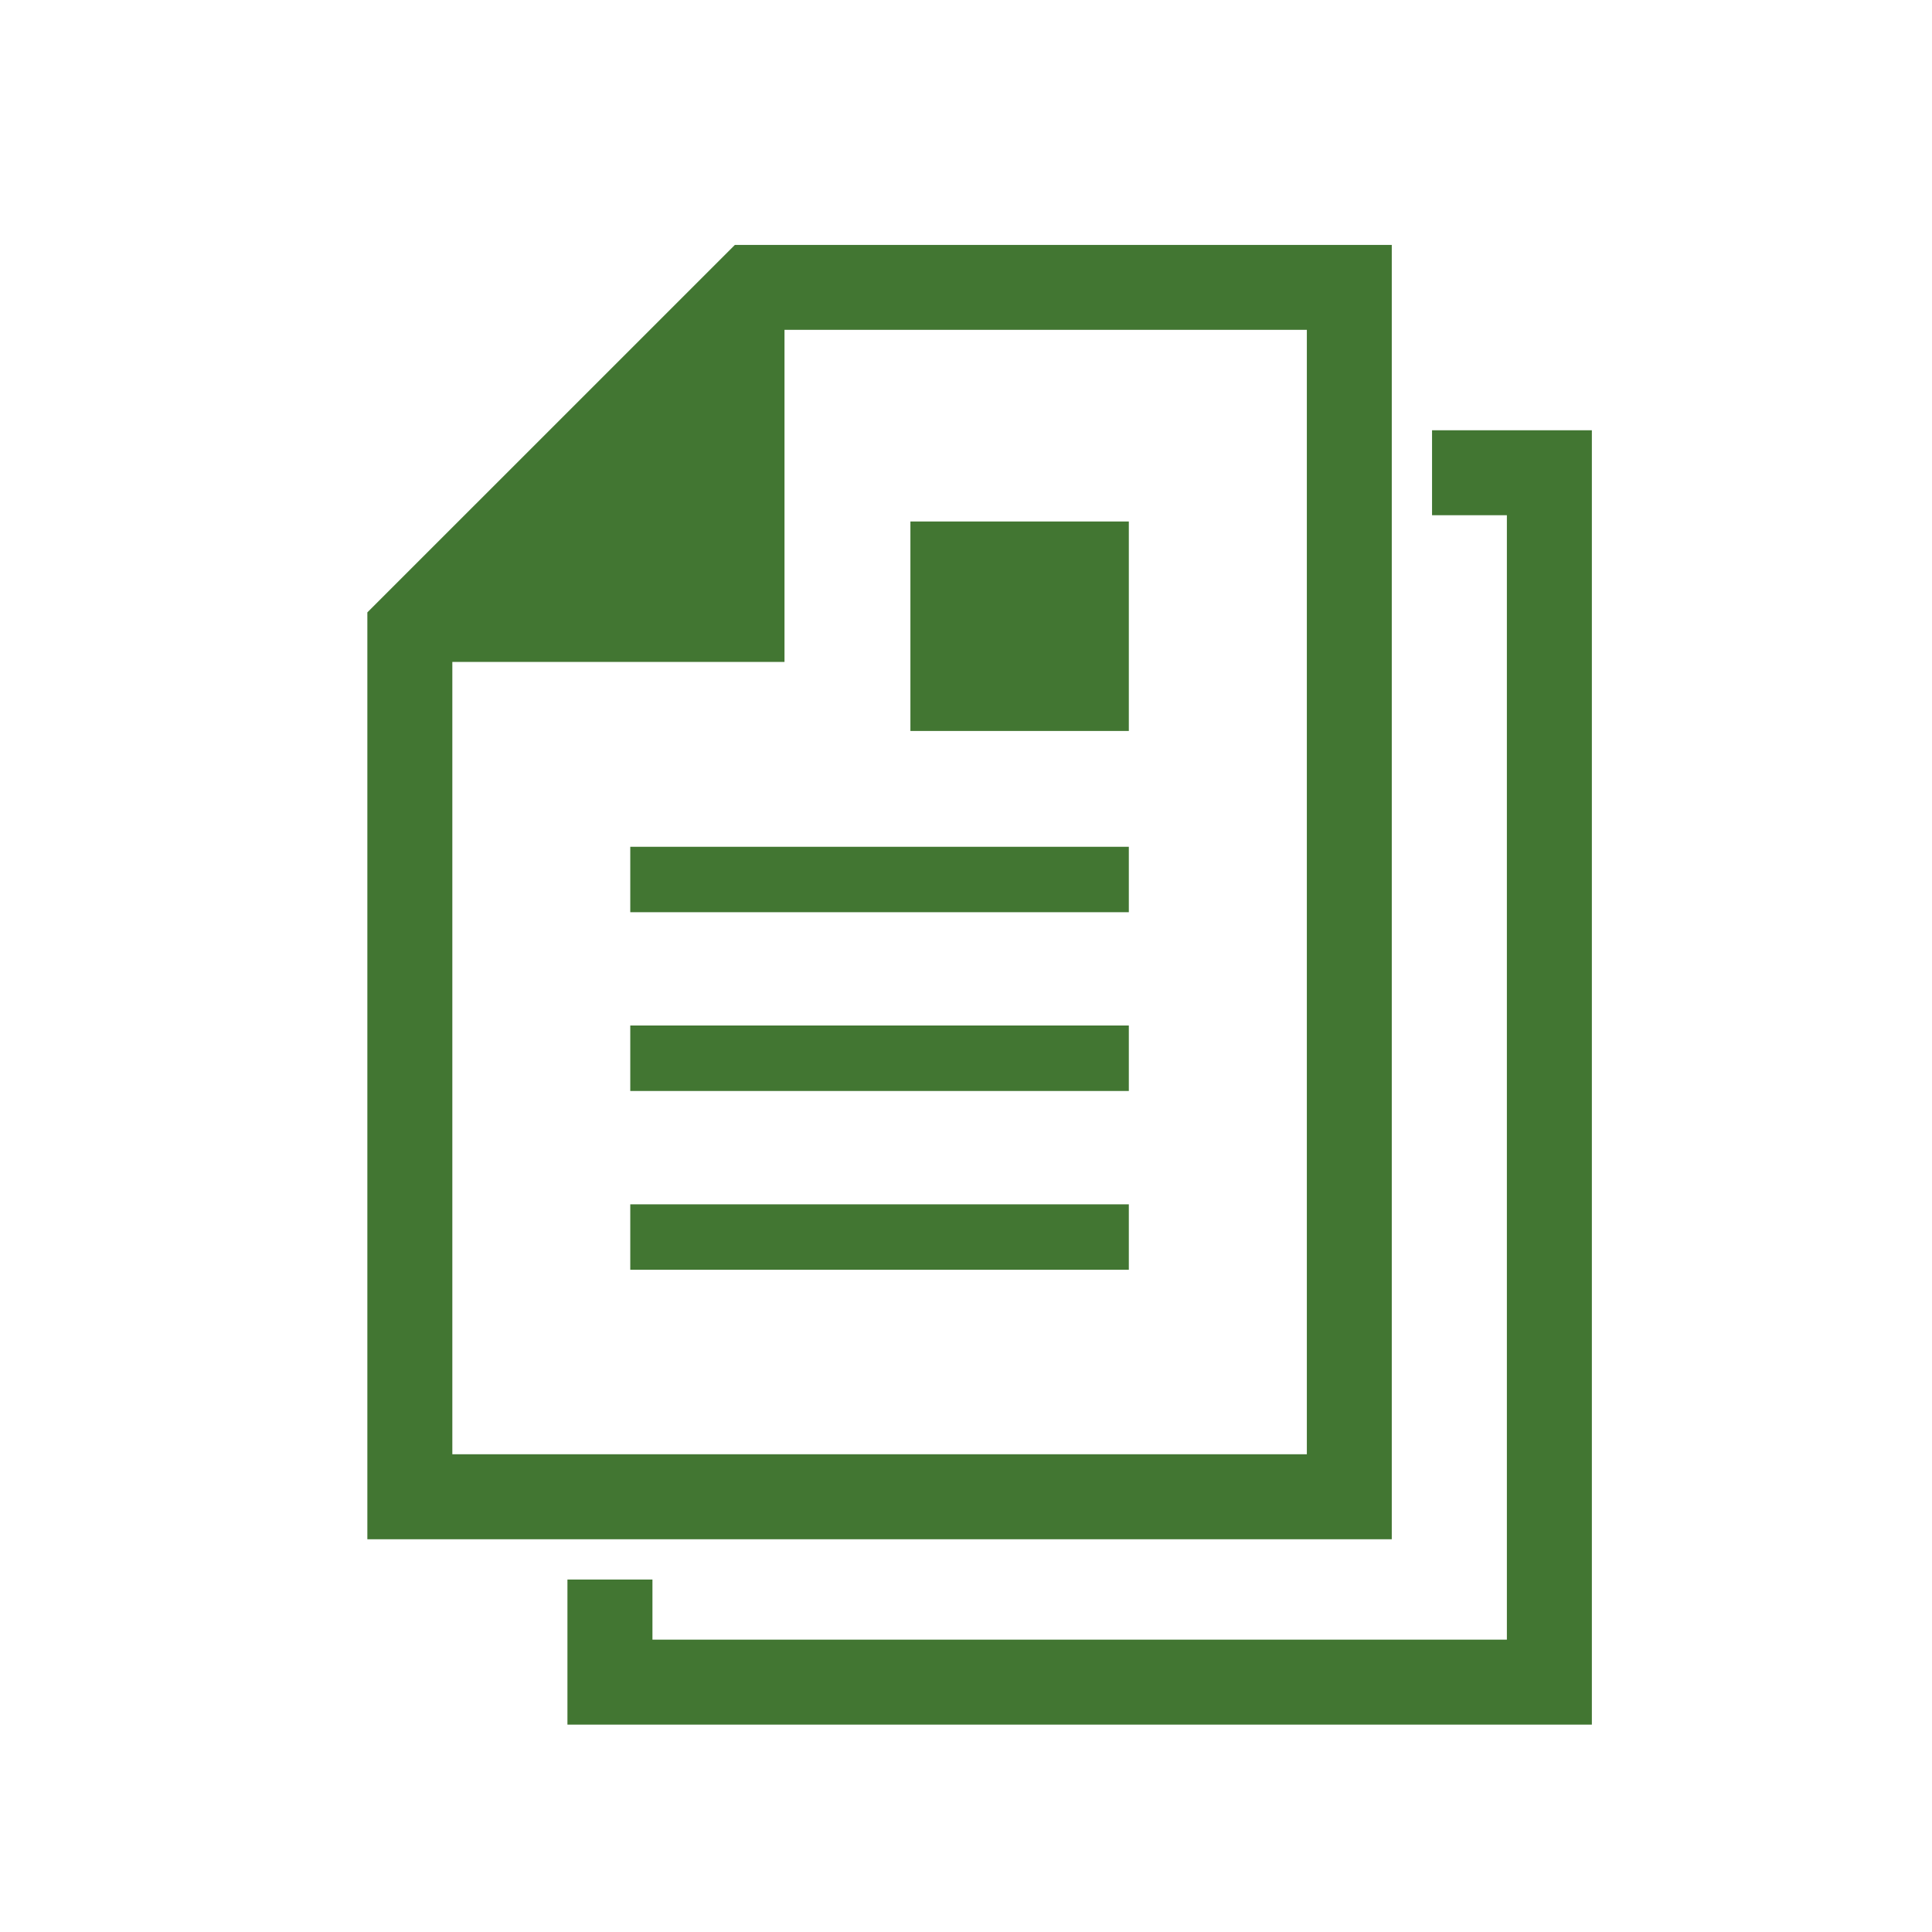 <svg width="71" height="71" fill="none" xmlns="http://www.w3.org/2000/svg"><path d="M51.147 9h-24.14L13.5 22.505v34.062h37.647V9zm-3.122 44.444H16.623V24.326H28.83V12.122h19.196v41.322z" fill="#427632"/><path d="M41.484 31.118H23.162v2.405h18.322v-2.405zm0 6.569H23.162v2.406h18.322v-2.406zm0 6.571H23.162v2.406h18.322v-2.406zm0-25.094h-8.027v7.698h8.027v-7.698z" fill="#427632"/><path d="M52.627 15.812v3.122h2.75v41.322h-31.4v-2.209h-3.124v5.332H58.5V15.812h-5.873z" fill="#427632"/></svg>